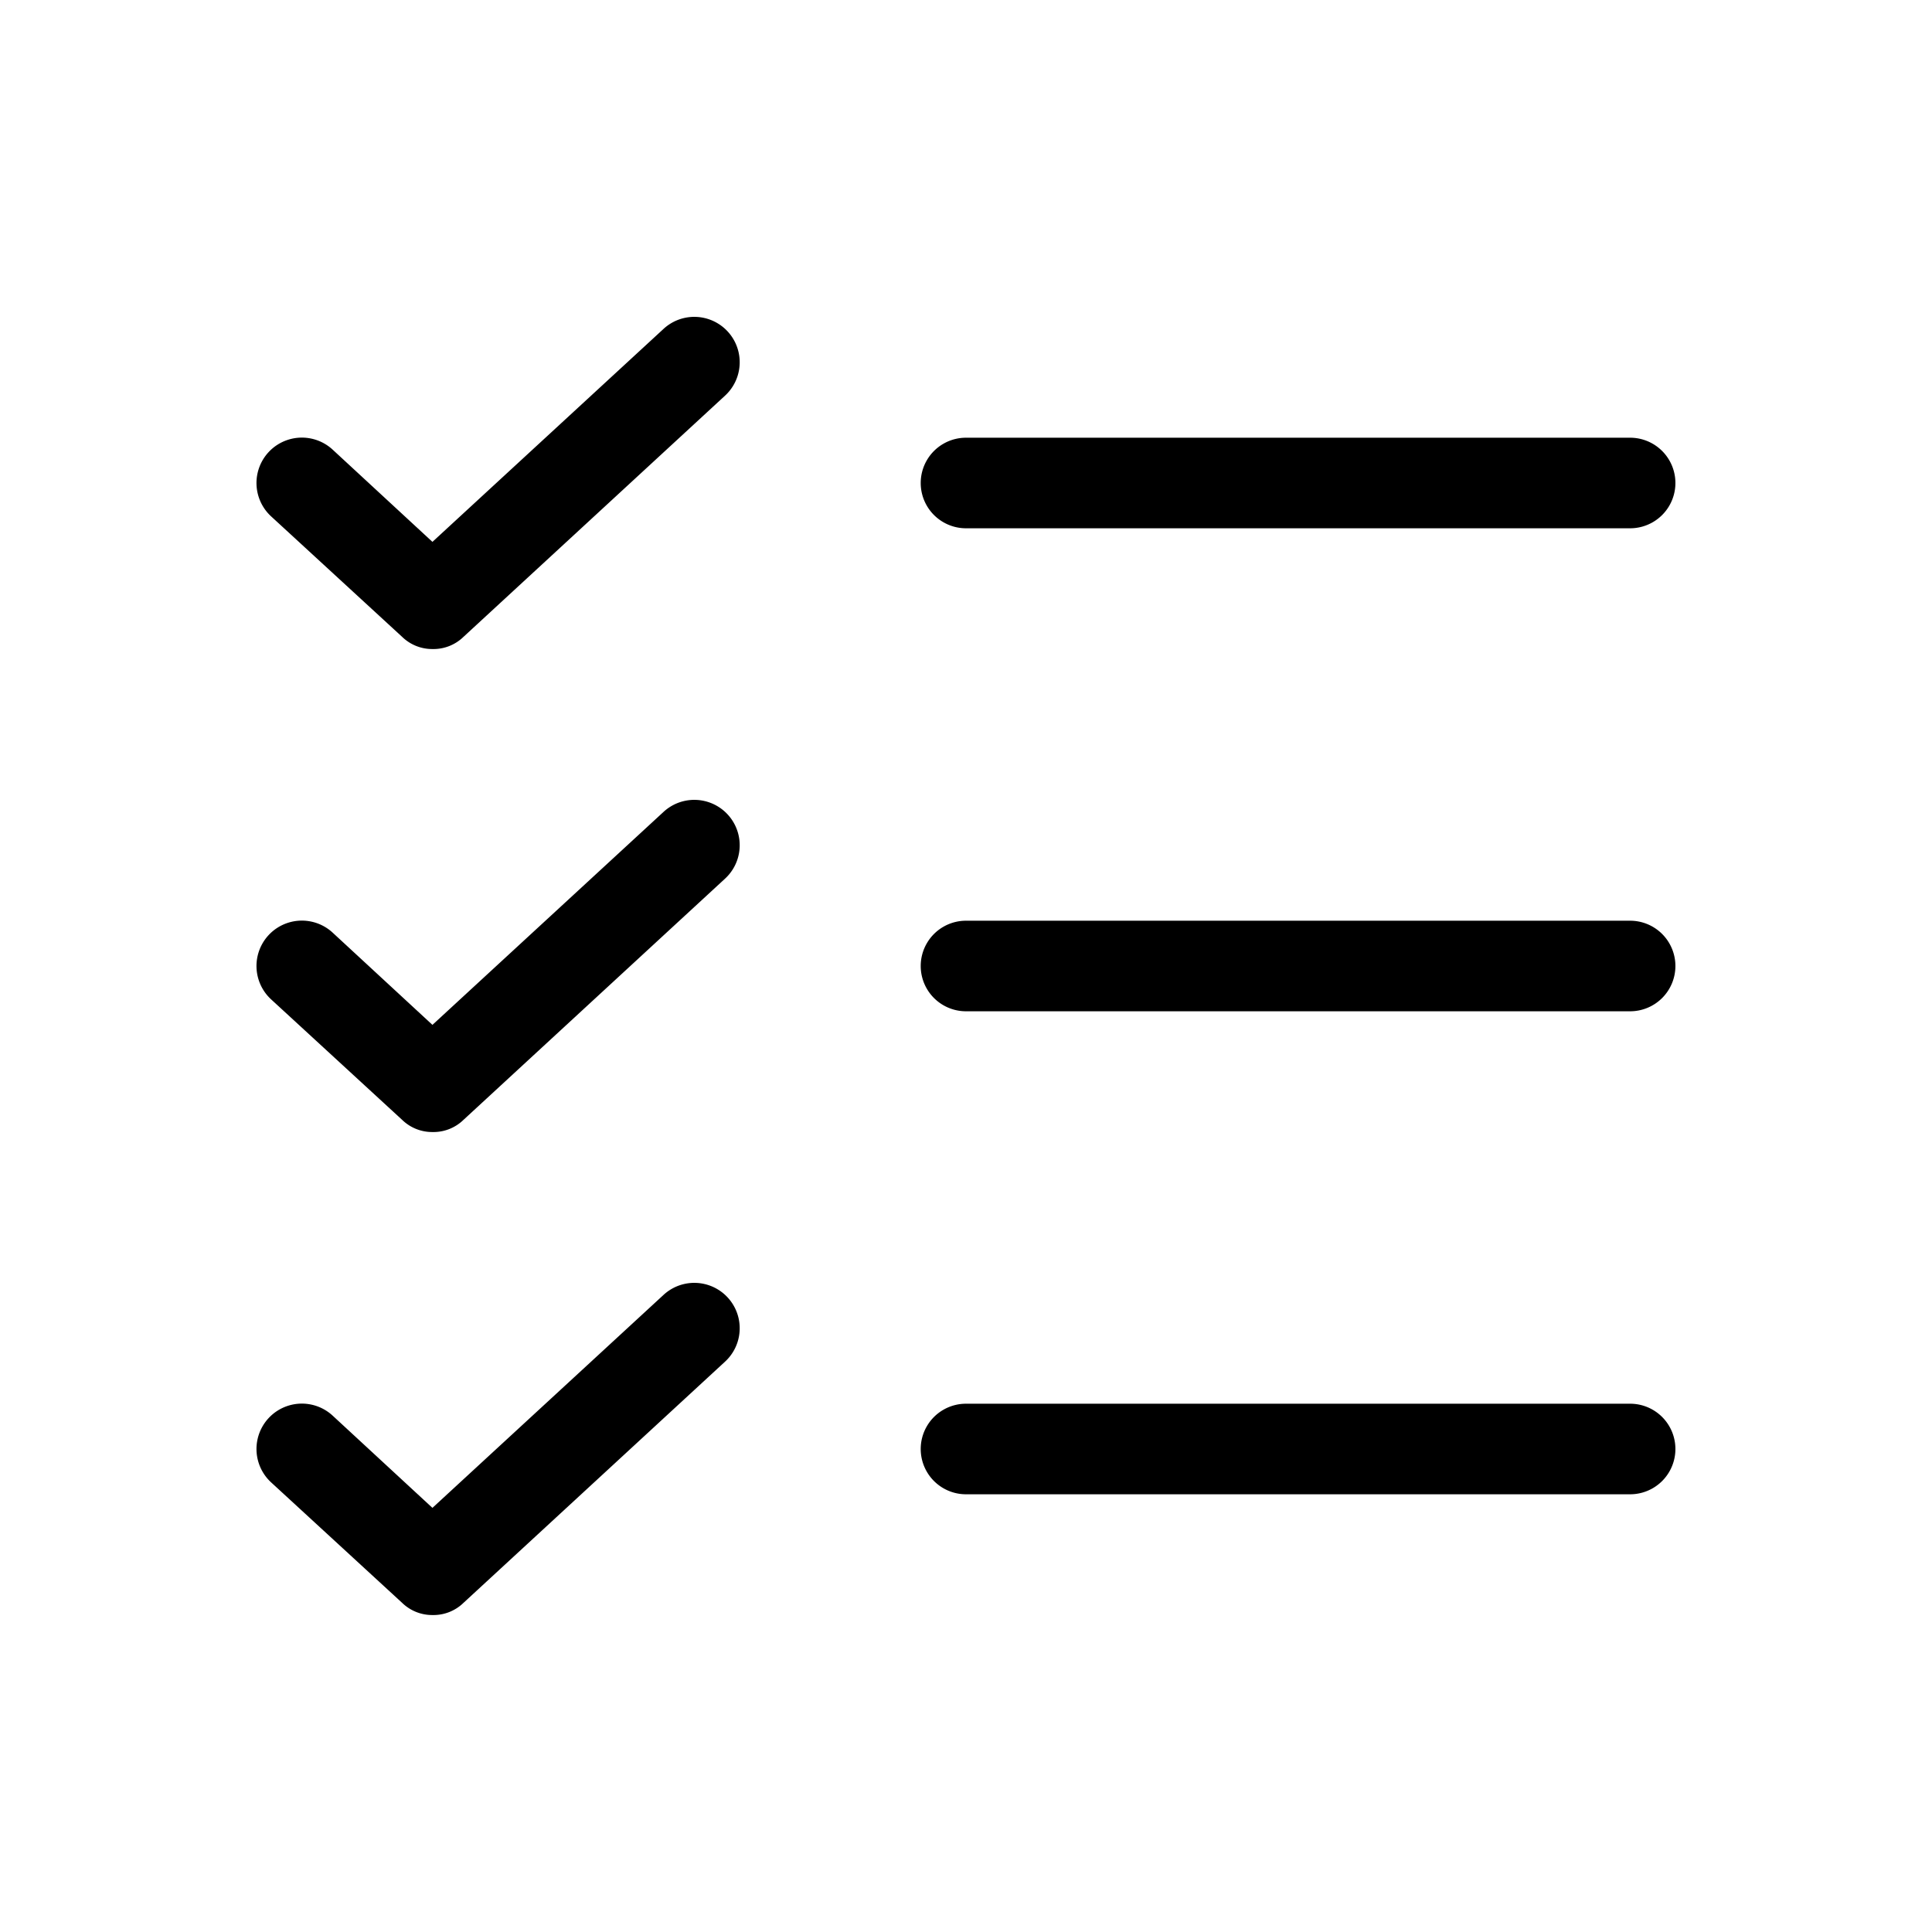 <svg xmlns="http://www.w3.org/2000/svg" viewBox="0 0 256 256" fill="currentColor"><path d="M222,128a6,6,0,0,1-6,6H128a6,6,0,0,1,0-12h88A6,6,0,0,1,222,128ZM128,70h88a6,6,0,0,0,0-12H128a6,6,0,0,0,0,12Zm88,116H128a6,6,0,0,0,0,12h88a6,6,0,0,0,0-12ZM87.9,43.6,57.3,71.8,44.1,59.6a6,6,0,0,0-8.2,8.8l17.4,16a5.7,5.7,0,0,0,4,1.6,5.7,5.7,0,0,0,4.1-1.6l34.7-32a6,6,0,1,0-8.2-8.8Zm0,64L57.3,135.8,44.1,123.6a6,6,0,0,0-8.2,8.8l17.4,16a5.7,5.7,0,0,0,4,1.6,5.7,5.7,0,0,0,4.1-1.6l34.7-32a6,6,0,1,0-8.2-8.8Zm0,64L57.3,199.8,44.1,187.6a6,6,0,0,0-8.2,8.8l17.4,16a5.7,5.7,0,0,0,4,1.6,5.7,5.7,0,0,0,4.1-1.6l34.7-32a6,6,0,1,0-8.2-8.8Z"/></svg>